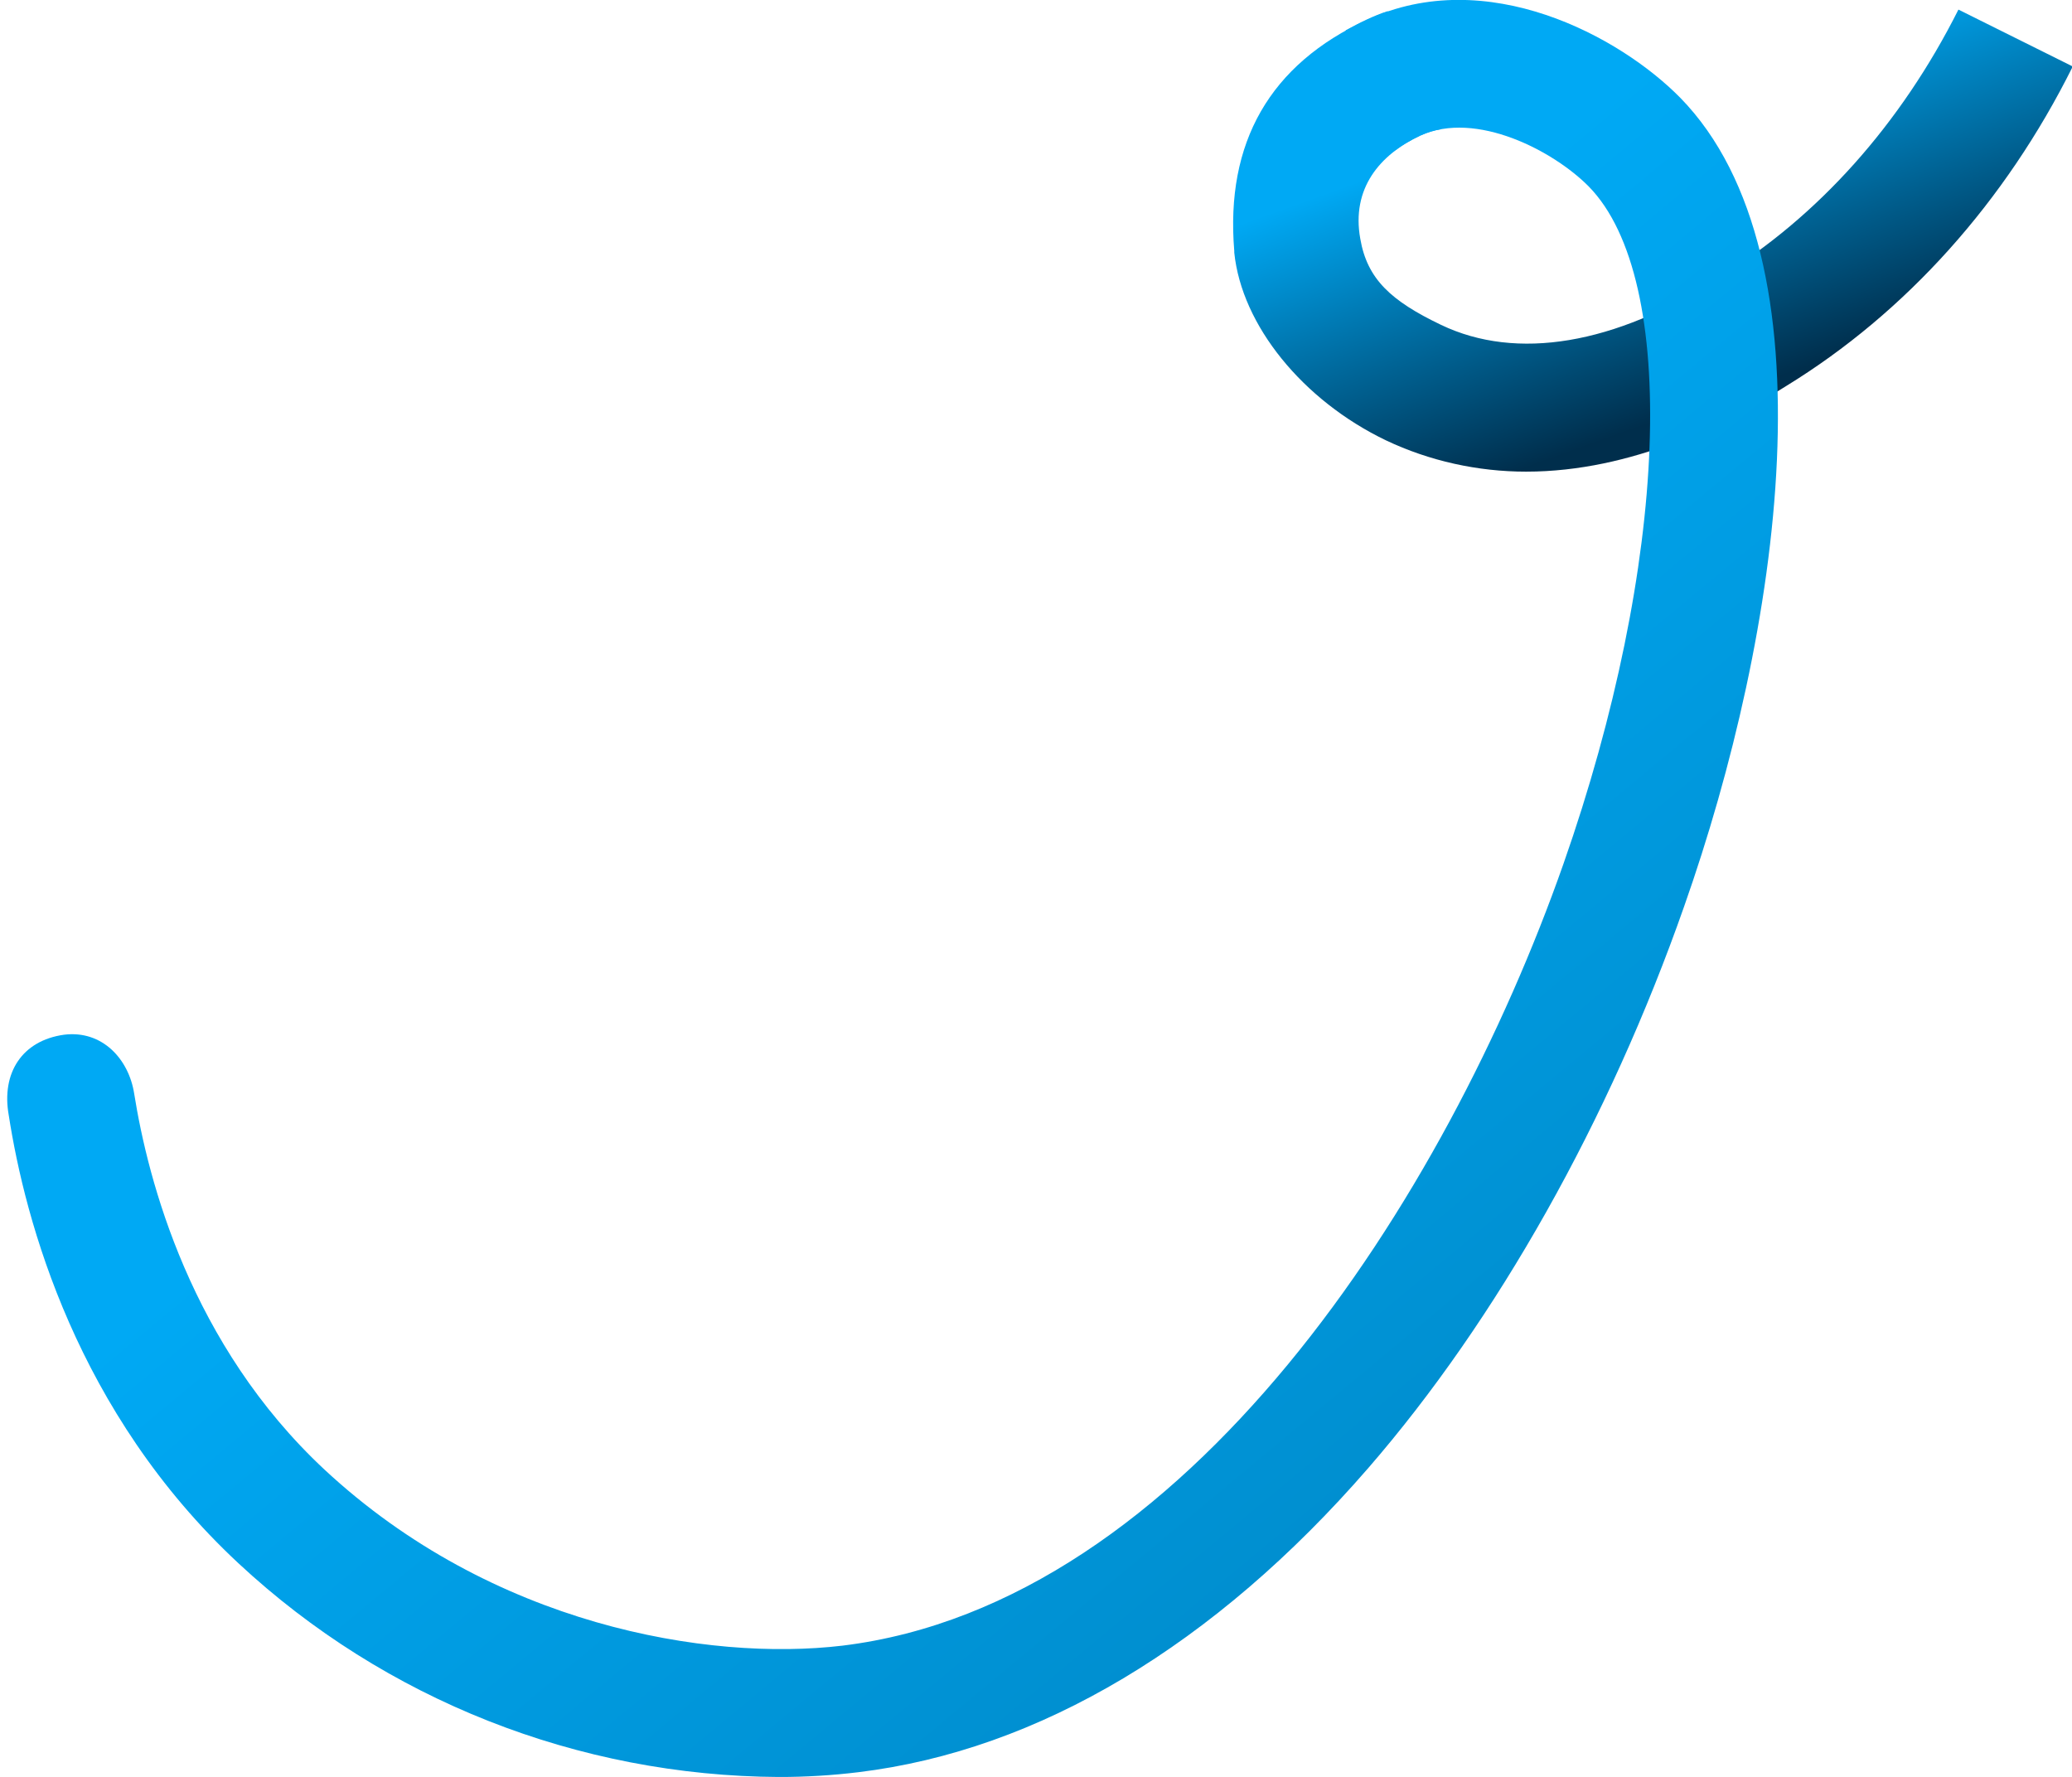 <?xml version="1.0" encoding="utf-8"?>
<!-- Generator: Adobe Illustrator 25.2.3, SVG Export Plug-In . SVG Version: 6.00 Build 0)  -->
<svg version="1.1" id="Layer_1" xmlns="http://www.w3.org/2000/svg" xmlns:xlink="http://www.w3.org/1999/xlink" x="0px" y="0px"
	 viewBox="0 0 389.7 334.2" style="enable-background:new 0 0 389.7 334.2;" xml:space="preserve">
<style type="text/css">
	.st0{fill:url(#Path_8581_1_);}
	.st1{fill:url(#Path_8582_2_);}
	.st2{fill:#00A9F4;}
</style>
<g id="Group_8552" transform="translate(-3135.96 -2359.396)">
	<g id="Path_8579-2">
		
			<linearGradient id="Path_8581_1_" gradientUnits="userSpaceOnUse" x1="2652.755" y1="2908.186" x2="2652.373" y2="2908.769" gradientTransform="matrix(157.889 0 0 -86.846 -415359.969 254988.875)">
			<stop  offset="0" style="stop-color:#002E4C"/>
			<stop  offset="0.905" style="stop-color:#00A9F4"/>
		</linearGradient>
		<path id="Path_8581" class="st0" d="M3423,2448.1c-9.1,0-18.2-2-26.4-5.9c-15.6-7.5-27.1-21.6-28.5-35.3l0-0.3
			c-1.7-20.4,6.7-35.1,25-43.5l10,21.8c-7.7,3.6-13,10-11.3,19.4c1.3,7.6,5.8,11.7,15.2,16.2c14.2,6.8,32.7,3.7,52-8.7l0.2-0.2
			c18.7-11.4,34.3-28.9,45.1-50.4l21.5,10.7c-12.7,25.5-31.4,46.3-53.9,60.1C3461,2438.9,3443,2448.1,3423,2448.1z"/>
	</g>
	<g id="Path_8579-2-2">
		
			<linearGradient id="Path_8582_2_" gradientUnits="userSpaceOnUse" x1="2651.216" y1="2909.968" x2="2650.882" y2="2910.37" gradientTransform="matrix(334.225 0 0 -334.222 -882699.938 975197.188)">
			<stop  offset="0" style="stop-color:#008FD0"/>
			<stop  offset="1" style="stop-color:#00A9F4"/>
		</linearGradient>
		<path id="Path_8582_1_" class="st1" d="M3148,2554L3148,2554c7.2-0.9,12.2,4.6,13.2,11.1c2.6,16.3,10.6,47.2,35.8,70.7
			c31.5,29.3,72.1,36.1,97.4,33.1c64.7-7.9,113.5-84.1,135.6-147c19.8-56.4,21.8-110,4.8-127.4c-6.6-6.7-21.2-14.4-31.7-9.6
			l-10-21.8c22.5-10.4,47.5,3.1,58.9,14.7c29.4,30.1,18.8,100.8,0.7,152.1c-14.1,40.2-35.2,77.7-59.4,105.6
			c-28.9,33.3-62,53.1-95.9,57.2c-4.9,0.6-9.9,0.9-14.9,0.9c-37.8-0.2-74.1-14.5-101.7-40.2c-30.4-28.3-40.1-64.3-43.2-84.3
			C3136.2,2561.2,3140.1,2555.1,3148,2554L3148,2554z"/>
	</g>
</g>
<path class="st2" d="M262.4,28.3c1.4-1.1,3-2,4.7-2.8l0,0c1.3-0.6,2.6-1,3.9-1.2L261,2.1c-1.3,0.4-2.7,1-4,1.6l0,0
	c-1.3,0.6-2.6,1.3-3.9,2L262.4,28.3z"/>
</svg>
